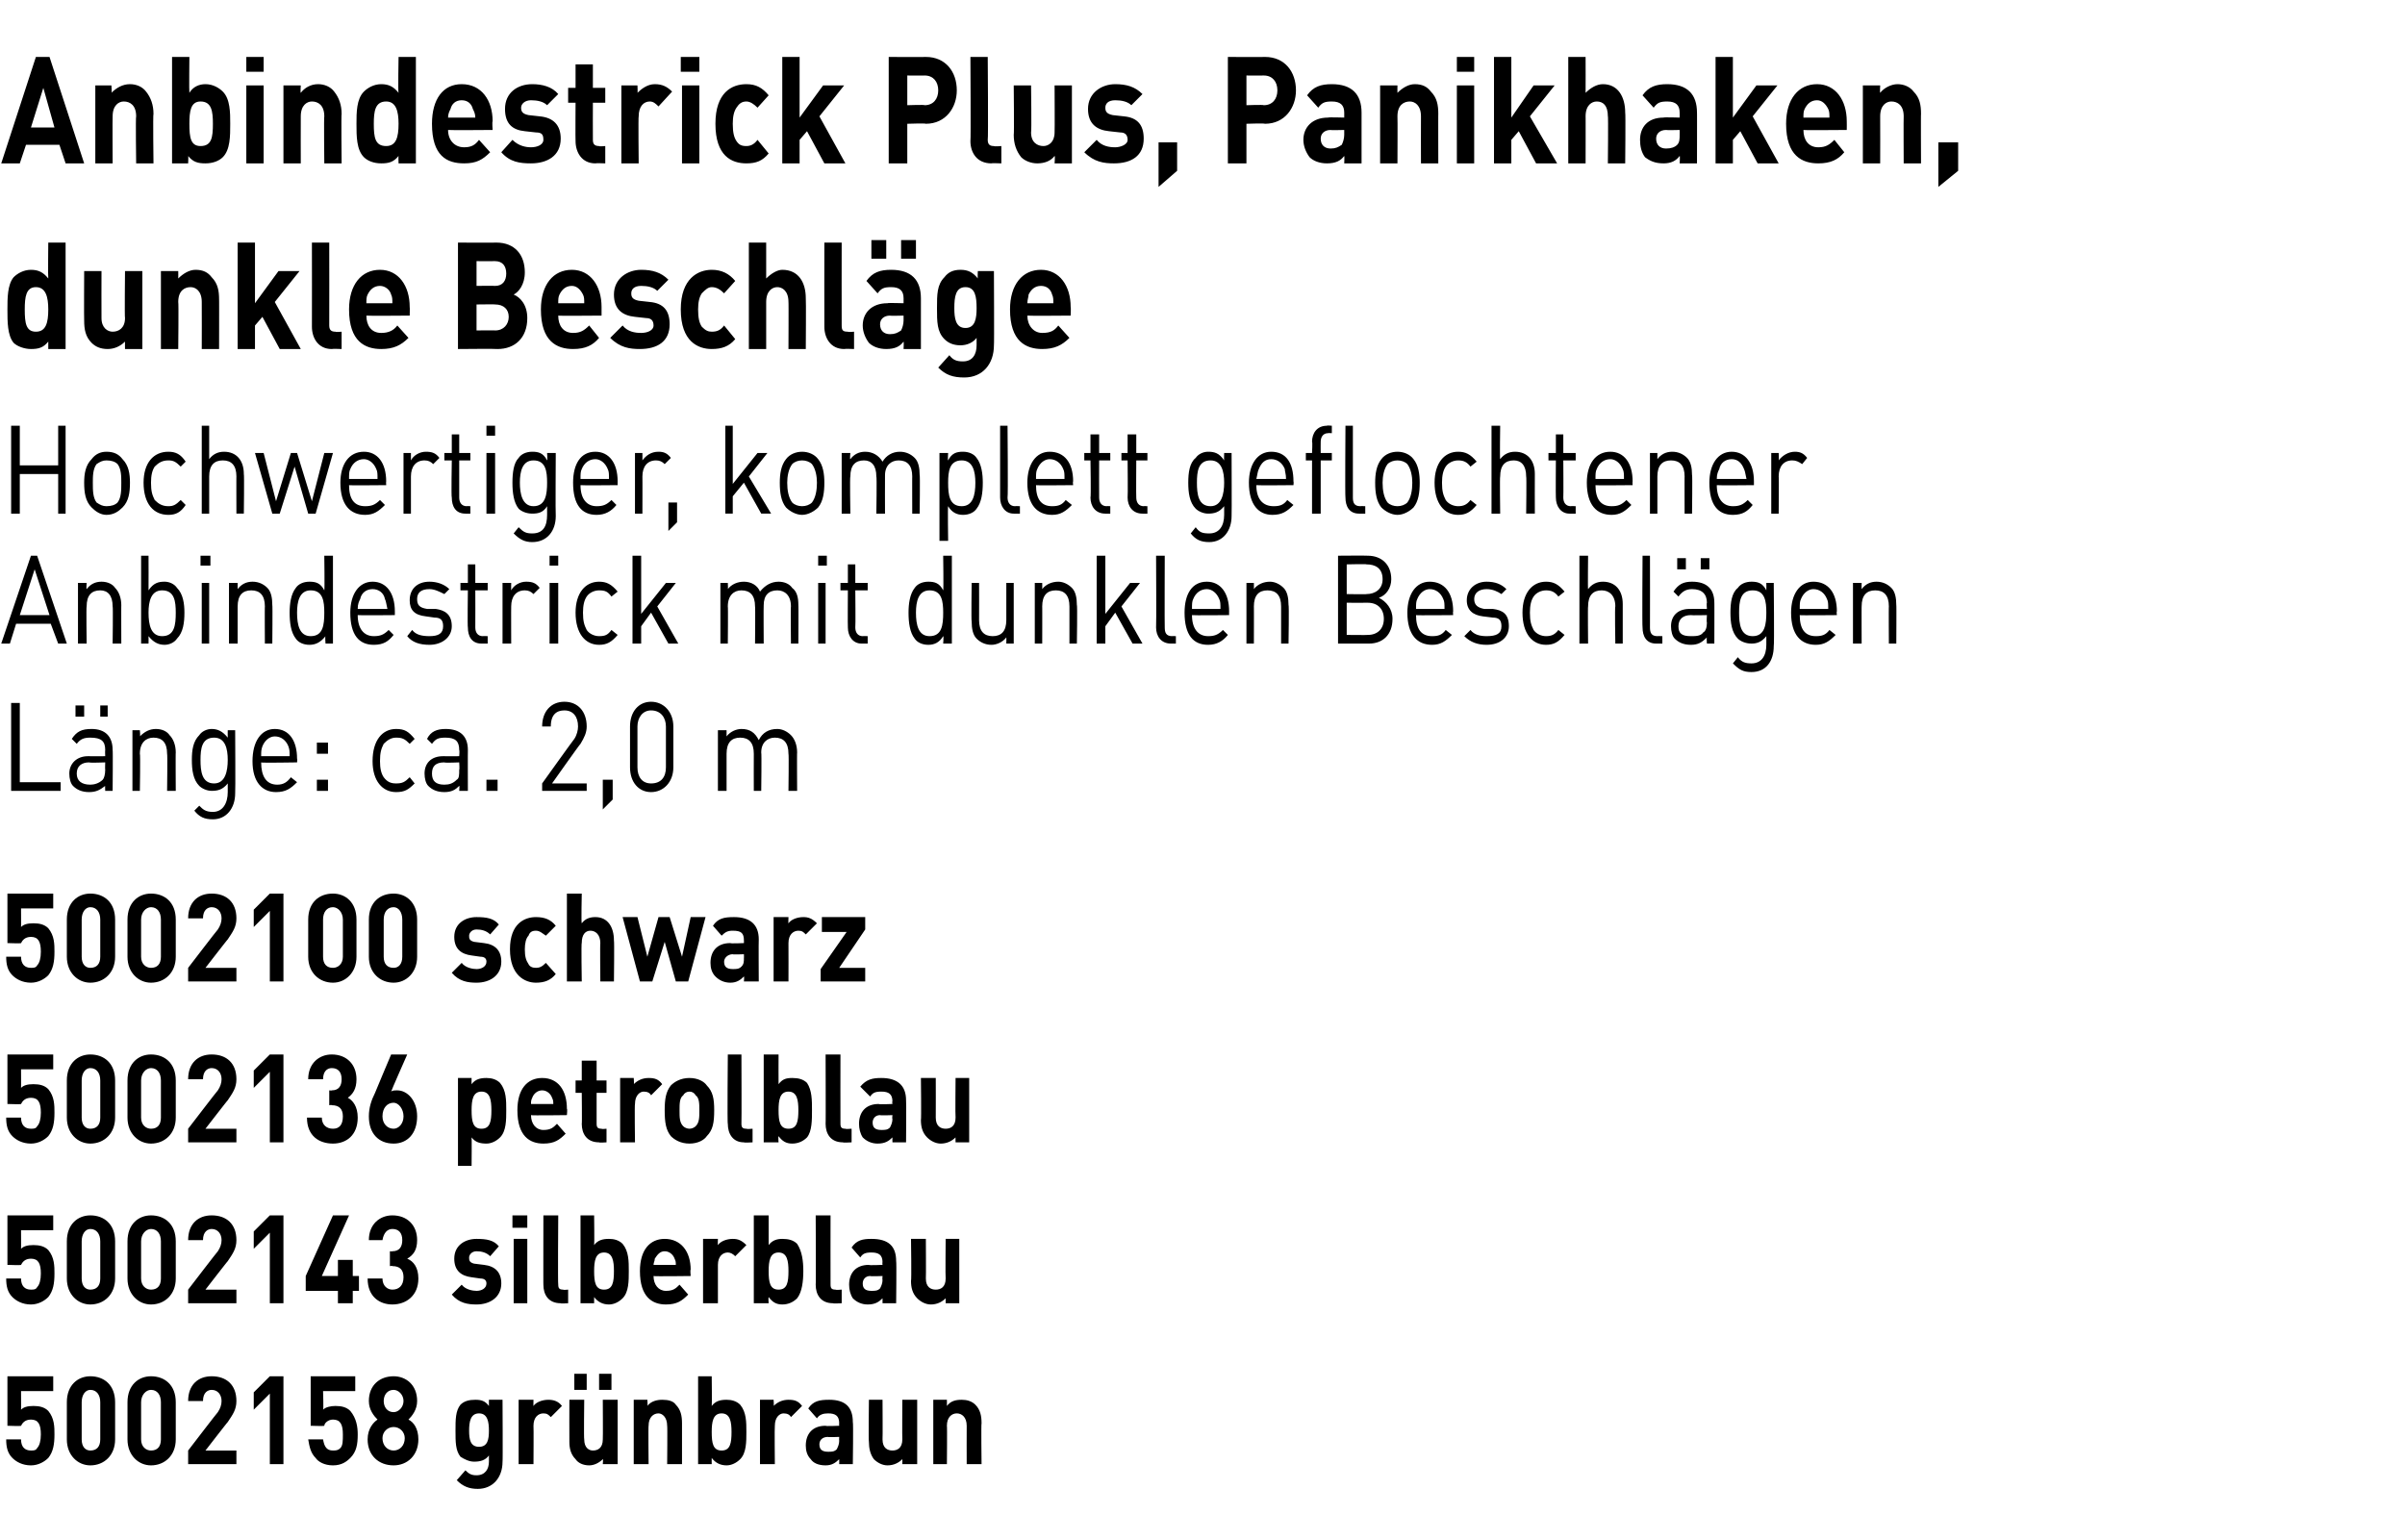 <?xml version="1.0" standalone="no"?><!DOCTYPE svg PUBLIC "-//W3C//DTD SVG 1.1//EN" "http://www.w3.org/Graphics/SVG/1.1/DTD/svg11.dtd"><svg xmlns="http://www.w3.org/2000/svg" version="1.1" width="194.3px" height="124.4px" viewBox="0 -4 194.3 124.4" style="top:-4px"><desc>﻿Anbindestrick Plus, Panikhaken, dunkle Beschl ge﻿ ﻿Hochwertiger, komplett geflochtener Anbindestrick mit dunklen Bes...</desc><defs/><g id="Polygon258180"><path d="m3.9 113.8c-.3.3-.8.6-1.4.6c-.7 0-1.2-.3-1.5-.6c-.4-.4-.5-.9-.5-1.5c0 0 1.2 0 1.2 0c0 .6.3.9.8.9c.2 0 .4 0 .5-.2c.2-.2.3-.6.3-1.1c0-.8-.2-1.2-.8-1.2c-.5 0-.7.3-.8.5c.02.04-1.1 0-1.1 0l0-4l3.7 0l0 1.2l-2.6 0c0 0 .01 1.52 0 1.5c.2-.2.5-.3 1-.3c.5 0 .9.1 1.2.4c.5.6.5 1.3.5 1.9c0 .8-.1 1.4-.5 1.9zm3.4.6c-1 0-1.9-.8-1.9-2.1c0 0 0-3 0-3c0-1.4.9-2.1 1.9-2.1c1.1 0 2 .7 2 2.1c0 0 0 3 0 3c0 1.3-.9 2.1-2 2.1zm.8-5.1c0-.6-.3-1-.8-1c-.4 0-.7.4-.7 1c0 0 0 3 0 3c0 .6.3.9.7.9c.5 0 .8-.3.8-.9c0 0 0-3 0-3zm4.1 5.1c-1 0-1.9-.8-1.9-2.1c0 0 0-3 0-3c0-1.4.9-2.1 1.9-2.1c1.1 0 2 .7 2 2.1c0 0 0 3 0 3c0 1.3-.9 2.1-2 2.1zm.8-5.1c0-.6-.3-1-.8-1c-.4 0-.8.4-.8 1c0 0 0 3 0 3c0 .6.4.9.8.9c.5 0 .8-.3.8-.9c0 0 0-3 0-3zm2.2 5l0-1.1c0 0 2.39-3.12 2.4-3.1c.2-.3.3-.6.3-.9c0-.5-.3-.9-.8-.9c-.3 0-.7.2-.7.9c0 0-1.2 0-1.2 0c0-1.3.8-2 1.9-2c1.2 0 2 .7 2 2c0 .7-.3 1.1-.7 1.7c.01-.04-1.8 2.3-1.8 2.3l2.5 0l0 1.1l-3.9 0zm6.6 0l0-5.7l-1.3 1.3l0-1.4l1.3-1.3l1.1 0l0 7.1l-1.1 0zm6.5-.5c-.3.3-.7.6-1.4.6c-.7 0-1.2-.3-1.4-.6c-.4-.4-.5-.9-.6-1.5c0 0 1.2 0 1.2 0c.1.6.3.9.8.9c.2 0 .4 0 .6-.2c.2-.2.2-.6.2-1.1c0-.8-.2-1.2-.8-1.2c-.4 0-.7.3-.7.5c-.05.04-1.1 0-1.1 0l0-4l3.6 0l0 1.2l-2.6 0c0 0 .05 1.52 0 1.5c.2-.2.6-.3 1-.3c.5 0 .9.1 1.2.4c.5.6.6 1.3.6 1.9c0 .8-.1 1.4-.6 1.9zm3.5.6c-1.2 0-2.1-.8-2.1-2.1c0-.9.5-1.4.8-1.6c-.3-.3-.7-.8-.7-1.5c0-1.3.9-2 2-2c1 0 1.9.7 1.9 2c0 .7-.4 1.2-.7 1.5c.4.2.8.7.8 1.6c0 1.3-.9 2.1-2 2.1zm0-3.1c-.5 0-.9.4-.9.9c0 .6.4 1 .9 1c.5 0 .9-.4.9-1c0-.5-.4-.9-.9-.9zm0-3c-.5 0-.8.4-.8.9c0 .5.3.9.8.9c.4 0 .8-.4.8-.9c0-.5-.4-.9-.8-.9zm6.8 8c-.7 0-1.2-.2-1.7-.7c0 0 .7-.8.7-.8c.3.3.5.4.9.4c.7 0 1-.5 1-1.1c0 0 0-.5 0-.5c-.3.4-.7.5-1.2.5c-.4 0-.8-.2-1.1-.4c-.4-.5-.4-1.2-.4-2.1c0-.9 0-1.6.4-2.1c.3-.3.7-.4 1.2-.4c.5 0 .8.1 1.1.5c0 .02 0-.5 0-.5l1.1 0c0 0 .03 5.05 0 5c0 1.3-.8 2.2-2 2.2zm.1-6.1c-.7 0-.8.7-.8 1.4c0 .7.1 1.3.8 1.3c.7 0 .8-.6.8-1.3c0-.7-.1-1.4-.8-1.4zm5.8.3c-.2-.2-.3-.3-.6-.3c-.4 0-.8.3-.8 1c.02 0 0 3.1 0 3.1l-1.2 0l0-5.2l1.2 0c0 0-.01.53 0 .5c.2-.3.7-.5 1.2-.5c.4 0 .8.1 1.1.5c0 0-.9.9-.9.9zm4.2 3.8c0 0 .04-.44 0-.4c-.3.3-.7.5-1.1.5c-.5 0-.9-.2-1.1-.5c-.4-.4-.5-.9-.5-1.4c-.01-.04 0-3.4 0-3.4l1.2 0c0 0-.04 3.18 0 3.2c0 .7.4.9.7.9c.4 0 .8-.2.8-.9c.02-.02 0-3.2 0-3.2l1.2 0l0 5.2l-1.2 0zm-.3-6l0-1.3l1 0l0 1.3l-1 0zm-2 0l0-1.3l1 0l0 1.3l-1 0zm7.5 6c0 0 .03-3.11 0-3.1c0-.7-.4-1-.7-1c-.4 0-.8.3-.8 1c-.03-.01 0 3.1 0 3.1l-1.2 0l0-5.2l1.1 0c0 0 .04.51 0 .5c.3-.4.8-.5 1.2-.5c.5 0 .9.1 1.1.4c.4.4.5.9.5 1.5c0 .01 0 3.3 0 3.3l-1.2 0zm5.9-.4c-.3.3-.7.5-1.1.5c-.5 0-.9-.2-1.2-.6c-.01.05 0 .5 0 .5l-1.1 0l0-7.1l1.1 0c0 0 .03 2.39 0 2.4c.3-.4.7-.5 1.2-.5c.4 0 .8.1 1.1.4c.5.6.5 1.4.5 2.2c0 .8 0 1.7-.5 2.2zm-1.5-3.7c-.7 0-.8.7-.8 1.5c0 .9.1 1.5.8 1.5c.7 0 .8-.6.8-1.5c0-.8-.1-1.5-.8-1.5zm5.6.3c-.1-.2-.3-.3-.6-.3c-.3 0-.7.3-.7 1c-.03 0 0 3.1 0 3.1l-1.2 0l0-5.2l1.1 0c0 0 .04.53 0 .5c.3-.3.7-.5 1.2-.5c.5 0 .8.1 1.1.5c0 0-.9.9-.9.9zm3.9 3.8c0 0 .01-.41 0-.4c-.3.3-.6.5-1.1.5c-.6 0-1-.2-1.2-.5c-.3-.3-.4-.7-.4-1.1c0-.9.5-1.6 1.6-1.6c-.03.05 1.1 0 1.1 0c0 0-.02-.21 0-.2c0-.6-.3-.8-.9-.8c-.4 0-.7.1-.9.4c0 0-.7-.8-.7-.8c.4-.6.9-.7 1.7-.7c1.3 0 1.9.6 1.9 1.8c.05.01 0 3.4 0 3.4l-1.1 0zm0-2.2c0 0-.95.04-.9 0c-.5 0-.7.3-.7.6c0 .4.2.6.7.6c.3 0 .5 0 .7-.2c.1-.2.2-.4.2-.7c-.02.02 0-.3 0-.3zm5.1 2.2c0 0 .01-.44 0-.4c-.3.3-.7.5-1.2.5c-.4 0-.8-.2-1.1-.5c-.3-.4-.4-.9-.4-1.4c-.04-.04 0-3.4 0-3.4l1.1 0c0 0 .02 3.18 0 3.2c0 .7.4.9.8.9c.4 0 .8-.2.8-.9c-.02-.02 0-3.2 0-3.2l1.2 0l0 5.2l-1.2 0zm5.2 0c0 0-.01-3.11 0-3.1c0-.7-.4-1-.8-1c-.4 0-.8.3-.8 1c.03-.01 0 3.1 0 3.1l-1.1 0l0-5.2l1.1 0c0 0 .01.51 0 .5c.3-.4.7-.5 1.2-.5c.4 0 .8.1 1.1.4c.4.4.5.9.5 1.5c-.04.01 0 3.3 0 3.3l-1.2 0z" stroke="none" fill="#000"/></g><g id="Polygon258179"><path d="m3.9 100.8c-.3.3-.8.6-1.4.6c-.7 0-1.2-.3-1.5-.6c-.4-.4-.5-.9-.5-1.5c0 0 1.2 0 1.2 0c0 .6.3.9.8.9c.2 0 .4 0 .5-.2c.2-.2.3-.6.3-1.1c0-.8-.2-1.2-.8-1.2c-.5 0-.7.3-.8.5c.02.04-1.1 0-1.1 0l0-4l3.7 0l0 1.2l-2.6 0c0 0 .01 1.52 0 1.5c.2-.2.5-.3 1-.3c.5 0 .9.1 1.2.4c.5.6.5 1.3.5 1.9c0 .8-.1 1.4-.5 1.9zm3.4.6c-1 0-1.9-.8-1.9-2.1c0 0 0-3 0-3c0-1.4.9-2.1 1.9-2.1c1.1 0 2 .7 2 2.1c0 0 0 3 0 3c0 1.3-.9 2.1-2 2.1zm.8-5.1c0-.6-.3-1-.8-1c-.4 0-.7.4-.7 1c0 0 0 3 0 3c0 .6.3.9.7.9c.5 0 .8-.3.8-.9c0 0 0-3 0-3zm4.1 5.1c-1 0-1.9-.8-1.9-2.1c0 0 0-3 0-3c0-1.4.9-2.1 1.9-2.1c1.1 0 2 .7 2 2.1c0 0 0 3 0 3c0 1.3-.9 2.1-2 2.1zm.8-5.1c0-.6-.3-1-.8-1c-.4 0-.8.4-.8 1c0 0 0 3 0 3c0 .6.4.9.8.9c.5 0 .8-.3.8-.9c0 0 0-3 0-3zm2.2 5l0-1.1c0 0 2.39-3.12 2.4-3.1c.2-.3.3-.6.3-.9c0-.5-.3-.9-.8-.9c-.3 0-.7.2-.7.9c0 0-1.2 0-1.2 0c0-1.3.8-2 1.9-2c1.2 0 2 .7 2 2c0 .7-.3 1.1-.7 1.7c.01-.04-1.8 2.3-1.8 2.3l2.5 0l0 1.1l-3.9 0zm6.6 0l0-5.7l-1.3 1.3l0-1.4l1.3-1.3l1.1 0l0 7.1l-1.1 0zm6.7-1l0 1l-1.2 0l0-1l-2.6 0l0-1.2l2.2-4.9l1.3 0l-2.2 4.9l1.3 0l0-1.3l1.2 0l0 1.3l.5 0l0 1.2l-.5 0zm3.2 1.1c-1 0-2-.6-2-2.1c0 0 1.2 0 1.2 0c0 .6.4.9.8.9c.5 0 .9-.3.9-1c0-.6-.3-.9-.9-.9c.01-.04-.2 0-.2 0l0-1.2c0 0 .21.03.2 0c.6 0 .8-.4.8-.9c0-.6-.3-.9-.8-.9c-.4 0-.7.3-.8.9c0 0-1.1 0-1.1 0c0-1.3.9-2 1.9-2c1.2 0 2 .8 2 2c0 .8-.3 1.2-.8 1.5c.5.2.9.7.9 1.6c0 1.4-1 2.1-2.1 2.1zm6.8 0c-.7 0-1.4-.1-2-.8c0 0 .8-.8.8-.8c.3.4.9.5 1.2.5c.4 0 .8-.2.8-.6c0-.2-.1-.4-.5-.4c0 0-.7-.1-.7-.1c-.8-.1-1.4-.5-1.4-1.5c0-1.1.9-1.6 1.8-1.6c.8 0 1.4.1 1.8.6c0 0-.7.8-.7.8c-.3-.3-.7-.4-1.1-.4c-.4 0-.6.3-.6.5c0 .2 0 .4.4.5c0 0 .8.1.8.1c.9.1 1.4.6 1.4 1.5c0 1.1-.9 1.7-2 1.7zm3-.1l0-5.2l1.1 0l0 5.2l-1.1 0zm-.1-6.1l0-1l1.2 0l0 1l-1.2 0zm3.9 6.1c-1 0-1.4-.7-1.4-1.5c-.01.05 0-5.6 0-5.6l1.2 0c0 0-.04 5.57 0 5.6c0 .3.1.4.4.4c-.02.04.4 0 .4 0l0 1.1c0 0-.64.04-.6 0zm5-.4c-.3.3-.7.5-1.1.5c-.5 0-.9-.2-1.2-.6c0 .05 0 .5 0 .5l-1.1 0l0-7.1l1.1 0c0 0 .03 2.39 0 2.4c.3-.4.7-.5 1.2-.5c.4 0 .8.1 1.1.4c.5.6.5 1.4.5 2.2c0 .8 0 1.7-.5 2.2zm-1.5-3.7c-.7 0-.8.7-.8 1.5c0 .9.1 1.5.8 1.5c.7 0 .8-.6.8-1.5c0-.8-.1-1.5-.8-1.5zm4 1.9c0 .7.4 1.2 1 1.2c.6 0 .8-.2 1.1-.5c0 0 .7.8.7.8c-.5.5-.9.8-1.8.8c-1.1 0-2.1-.6-2.1-2.7c0-1.7.8-2.6 2-2.6c1.3 0 2.1 1 2.1 2.5c-.05-.04 0 .5 0 .5c0 0-2.98.04-3 0zm1.7-1.4c-.1-.3-.4-.6-.8-.6c-.4 0-.6.3-.8.6c0 .2-.1.3-.1.5c0 0 1.8 0 1.8 0c0-.2 0-.3-.1-.5zm4.9-.2c-.2-.2-.4-.3-.6-.3c-.4 0-.8.3-.8 1c0 0 0 3.1 0 3.1l-1.2 0l0-5.2l1.2 0c0 0-.02.53 0 .5c.2-.3.7-.5 1.2-.5c.4 0 .7.1 1.1.5c0 0-.9.9-.9.9zm5 3.4c-.3.3-.7.5-1.2.5c-.5 0-.8-.2-1.1-.6c-.04.05 0 .5 0 .5l-1.2 0l0-7.1l1.2 0c0 0 0 2.39 0 2.4c.3-.4.7-.5 1.1-.5c.5 0 .9.1 1.2.4c.4.6.5 1.4.5 2.2c0 .8-.1 1.7-.5 2.2zm-1.5-3.7c-.7 0-.8.7-.8 1.5c0 .9.1 1.5.8 1.5c.7 0 .8-.6.8-1.5c0-.8-.1-1.5-.8-1.5zm4.4 4.1c-1 0-1.4-.7-1.4-1.5c.03.05 0-5.6 0-5.6l1.2 0c0 0-.01 5.57 0 5.6c0 .3.1.4.4.4c.01.04.5 0 .5 0l0 1.1c0 0-.71.04-.7 0zm4 0c0 0 0-.41 0-.4c-.3.3-.6.5-1.2.5c-.5 0-.9-.2-1.2-.5c-.2-.3-.3-.7-.3-1.1c0-.9.5-1.6 1.6-1.6c-.04.05 1.1 0 1.1 0c0 0-.03-.21 0-.2c0-.6-.3-.8-.9-.8c-.5 0-.7.1-.9.4c0 0-.7-.8-.7-.8c.4-.6.9-.7 1.6-.7c1.4 0 2 .6 2 1.8c.04.01 0 3.4 0 3.4l-1.1 0zm0-2.2c0 0-.96.04-1 0c-.4 0-.6.3-.6.6c0 .4.2.6.7.6c.3 0 .5 0 .7-.2c.1-.2.2-.4.2-.7c-.03.02 0-.3 0-.3zm5.1 2.2c0 0 0-.44 0-.4c-.3.3-.7.5-1.2.5c-.4 0-.8-.2-1.1-.5c-.4-.4-.5-.9-.5-1.4c.05-.04 0-3.4 0-3.4l1.2 0c0 0 .02 3.18 0 3.2c0 .7.4.9.8.9c.4 0 .8-.2.8-.9c-.03-.02 0-3.2 0-3.2l1.1 0l0 5.2l-1.1 0z" stroke="none" fill="#000"/></g><g id="Polygon258178"><path d="m3.9 87.8c-.3.3-.8.6-1.4.6c-.7 0-1.2-.3-1.5-.6c-.4-.4-.5-.9-.5-1.5c0 0 1.2 0 1.2 0c0 .6.3.9.8.9c.2 0 .4 0 .5-.2c.2-.2.3-.6.3-1.1c0-.8-.2-1.2-.8-1.2c-.5 0-.7.3-.8.5c.02.04-1.1 0-1.1 0l0-4l3.7 0l0 1.2l-2.6 0c0 0 .01 1.52 0 1.5c.2-.2.5-.3 1-.3c.5 0 .9.1 1.2.4c.5.6.5 1.3.5 1.9c0 .8-.1 1.4-.5 1.9zm3.4.6c-1 0-1.9-.8-1.9-2.1c0 0 0-3 0-3c0-1.4.9-2.1 1.9-2.1c1.1 0 2 .7 2 2.1c0 0 0 3 0 3c0 1.3-.9 2.1-2 2.1zm.8-5.1c0-.6-.3-1-.8-1c-.4 0-.7.4-.7 1c0 0 0 3 0 3c0 .6.3.9.7.9c.5 0 .8-.3.8-.9c0 0 0-3 0-3zm4.1 5.1c-1 0-1.9-.8-1.9-2.1c0 0 0-3 0-3c0-1.4.9-2.1 1.9-2.1c1.1 0 2 .7 2 2.1c0 0 0 3 0 3c0 1.3-.9 2.1-2 2.1zm.8-5.1c0-.6-.3-1-.8-1c-.4 0-.8.4-.8 1c0 0 0 3 0 3c0 .6.4.9.8.9c.5 0 .8-.3.8-.9c0 0 0-3 0-3zm2.2 5l0-1.1c0 0 2.39-3.12 2.4-3.1c.2-.3.3-.6.3-.9c0-.5-.3-.9-.8-.9c-.3 0-.7.2-.7.9c0 0-1.2 0-1.2 0c0-1.3.8-2 1.9-2c1.2 0 2 .7 2 2c0 .7-.3 1.1-.7 1.7c.01-.04-1.8 2.3-1.8 2.3l2.5 0l0 1.1l-3.9 0zm6.6 0l0-5.7l-1.3 1.3l0-1.4l1.3-1.3l1.1 0l0 7.1l-1.1 0zm5.1.1c-1.1 0-2.1-.6-2.1-2.1c0 0 1.2 0 1.2 0c0 .6.4.9.9.9c.5 0 .8-.3.8-1c0-.6-.3-.9-.9-.9c.02-.04-.2 0-.2 0l0-1.2c0 0 .22.03.2 0c.6 0 .8-.4.8-.9c0-.6-.3-.9-.8-.9c-.4 0-.7.3-.7.9c0 0-1.2 0-1.2 0c0-1.3.9-2 1.9-2c1.2 0 2 .8 2 2c0 .8-.3 1.2-.7 1.5c.4.2.8.7.8 1.6c0 1.4-.9 2.1-2 2.1zm4.9 0c-1.2 0-2-.8-2-2.2c0-.7.2-1.3.5-1.9c-.01 0 1.3-3.1 1.3-3.1l1.3 0c0 0-1.31 2.96-1.3 3c.1-.1.3-.1.5-.1c.8 0 1.6.8 1.6 2.1c0 1.4-.8 2.2-1.9 2.2zm0-3.3c-.5 0-.9.4-.9 1.1c0 .6.4 1 .9 1c.4 0 .8-.4.8-1c0-.6-.4-1.1-.8-1.1zm8.6 2.8c-.3.3-.7.5-1.1.5c-.5 0-.9-.1-1.2-.5c.02-.02 0 2.3 0 2.3l-1.1 0l0-7.1l1.1 0c0 0-.01.52 0 .5c.3-.4.7-.5 1.2-.5c.4 0 .8.1 1.1.4c.5.6.5 1.4.5 2.2c0 .8 0 1.7-.5 2.2zm-1.5-3.7c-.7 0-.8.7-.8 1.5c0 .9.1 1.5.8 1.5c.7 0 .8-.6.8-1.5c0-.8-.1-1.5-.8-1.5zm4 1.9c0 .7.4 1.2 1 1.2c.6 0 .8-.2 1.1-.5c0 0 .7.8.7.8c-.5.5-.9.8-1.8.8c-1.1 0-2.1-.6-2.1-2.7c0-1.7.8-2.6 2-2.6c1.3 0 2 1 2 2.5c.05-.04 0 .5 0 .5c0 0-2.89.04-2.9 0zm1.7-1.4c-.1-.3-.4-.6-.8-.6c-.4 0-.7.3-.8.6c-.1.2-.1.3-.1.5c0 0 1.8 0 1.8 0c0-.2 0-.3-.1-.5zm3.8 3.6c-1 0-1.4-.7-1.4-1.5c.03.05 0-2.5 0-2.5l-.5 0l0-1l.5 0l0-1.6l1.2 0l0 1.6l.8 0l0 1l-.8 0c0 0 0 2.47 0 2.5c0 .3.1.4.4.4c.01.04.4 0 .4 0l0 1.1c0 0-.61.04-.6 0zm4.2-3.8c-.1-.2-.3-.3-.6-.3c-.3 0-.7.3-.7 1c-.04 0 0 3.1 0 3.1l-1.2 0l0-5.2l1.1 0c0 0 .04.53 0 .5c.3-.3.7-.5 1.2-.5c.5 0 .8.1 1.1.5c0 0-.9.9-.9.9zm4.5 3.3c-.2.3-.7.6-1.4.6c-.7 0-1.2-.3-1.5-.6c-.4-.5-.5-1.1-.5-2.1c0-.9.1-1.5.5-2c.3-.3.8-.6 1.5-.6c.7 0 1.2.3 1.4.6c.5.5.6 1.1.6 2c0 1-.1 1.6-.6 2.1zm-.9-3.3c-.1-.2-.3-.3-.5-.3c-.2 0-.4.1-.5.3c-.3.2-.3.7-.3 1.2c0 .6 0 1 .3 1.3c.1.1.3.2.5.2c.2 0 .4-.1.5-.2c.3-.3.3-.7.3-1.3c0-.5 0-1-.3-1.2zm3.9 3.8c-.9 0-1.3-.7-1.3-1.5c-.05.05 0-5.6 0-5.6l1.1 0c0 0 .02 5.57 0 5.6c0 .3.1.4.4.4c.04.04.5 0 .5 0l0 1.1c0 0-.68.04-.7 0zm5.1-.4c-.3.3-.7.5-1.2.5c-.5 0-.8-.2-1.1-.6c-.04.05 0 .5 0 .5l-1.2 0l0-7.1l1.2 0c0 0-.01 2.39 0 2.4c.3-.4.6-.5 1.1-.5c.5 0 .9.1 1.2.4c.4.6.4 1.4.4 2.2c0 .8 0 1.7-.4 2.2zm-1.5-3.7c-.7 0-.8.7-.8 1.5c0 .9.1 1.5.8 1.5c.7 0 .8-.6.8-1.5c0-.8-.1-1.5-.8-1.5zm4.4 4.1c-1 0-1.4-.7-1.4-1.5c.02.05 0-5.6 0-5.6l1.2 0c0 0-.01 5.57 0 5.6c0 .3.1.4.4.4c0 .04.5 0 .5 0l0 1.1c0 0-.72.04-.7 0zm4 0c0 0-.01-.41 0-.4c-.3.3-.6.5-1.2.5c-.5 0-.9-.2-1.2-.5c-.2-.3-.3-.7-.3-1.1c0-.9.5-1.6 1.6-1.6c-.04.05 1.1 0 1.1 0c0 0-.04-.21 0-.2c0-.6-.3-.8-.9-.8c-.5 0-.7.1-.9.4c0 0-.8-.8-.8-.8c.5-.6 1-.7 1.7-.7c1.3 0 2 .6 2 1.8c.03.01 0 3.4 0 3.4l-1.1 0zm0-2.2c0 0-.96.04-1 0c-.4 0-.6.3-.6.6c0 .4.2.6.7.6c.3 0 .5 0 .7-.2c.1-.2.2-.4.2-.7c-.04.02 0-.3 0-.3zm5.1 2.2c0 0-.01-.44 0-.4c-.3.3-.7.5-1.2.5c-.4 0-.8-.2-1.1-.5c-.4-.4-.5-.9-.5-1.4c.04-.04 0-3.4 0-3.4l1.2 0c0 0 .01 3.18 0 3.2c0 .7.4.9.8.9c.4 0 .8-.2.8-.9c-.03-.02 0-3.2 0-3.2l1.1 0l0 5.2l-1.1 0z" stroke="none" fill="#000"/></g><g id="Polygon258177"><path d="m3.9 74.8c-.3.3-.8.6-1.4.6c-.7 0-1.2-.3-1.5-.6c-.4-.4-.5-.9-.5-1.5c0 0 1.2 0 1.2 0c0 .6.3.9.8.9c.2 0 .4 0 .5-.2c.2-.2.3-.6.3-1.1c0-.8-.2-1.2-.8-1.2c-.5 0-.7.3-.8.5c.02.04-1.1 0-1.1 0l0-4l3.7 0l0 1.2l-2.6 0c0 0 .01 1.52 0 1.5c.2-.2.5-.3 1-.3c.5 0 .9.1 1.2.4c.5.6.5 1.3.5 1.9c0 .8-.1 1.4-.5 1.9zm3.4.6c-1 0-1.9-.8-1.9-2.1c0 0 0-3 0-3c0-1.4.9-2.1 1.9-2.1c1.1 0 2 .7 2 2.1c0 0 0 3 0 3c0 1.3-.9 2.1-2 2.1zm.8-5.1c0-.6-.3-1-.8-1c-.4 0-.7.4-.7 1c0 0 0 3 0 3c0 .6.3.9.7.9c.5 0 .8-.3.8-.9c0 0 0-3 0-3zm4.1 5.1c-1 0-1.9-.8-1.9-2.1c0 0 0-3 0-3c0-1.4.9-2.1 1.9-2.1c1.1 0 2 .7 2 2.1c0 0 0 3 0 3c0 1.3-.9 2.1-2 2.1zm.8-5.1c0-.6-.3-1-.8-1c-.4 0-.8.4-.8 1c0 0 0 3 0 3c0 .6.4.9.8.9c.5 0 .8-.3.8-.9c0 0 0-3 0-3zm2.2 5l0-1.1c0 0 2.39-3.12 2.4-3.1c.2-.3.3-.6.3-.9c0-.5-.3-.9-.8-.9c-.3 0-.7.2-.7.9c0 0-1.2 0-1.2 0c0-1.3.8-2 1.9-2c1.2 0 2 .7 2 2c0 .7-.3 1.1-.7 1.7c.01-.04-1.8 2.3-1.8 2.3l2.5 0l0 1.1l-3.9 0zm6.6 0l0-5.7l-1.3 1.3l0-1.4l1.3-1.3l1.1 0l0 7.1l-1.1 0zm5.1.1c-1.1 0-2-.8-2-2.1c0 0 0-3 0-3c0-1.4.9-2.1 2-2.1c1 0 1.9.7 1.9 2.1c0 0 0 3 0 3c0 1.3-.9 2.1-1.9 2.1zm.8-5.1c0-.6-.4-1-.8-1c-.5 0-.8.4-.8 1c0 0 0 3 0 3c0 .6.3.9.8.9c.4 0 .8-.3.8-.9c0 0 0-3 0-3zm4.1 5.1c-1.1 0-2-.8-2-2.1c0 0 0-3 0-3c0-1.4.9-2.1 2-2.1c1 0 1.9.7 1.9 2.1c0 0 0 3 0 3c0 1.3-.9 2.1-1.9 2.1zm.7-5.1c0-.6-.3-1-.7-1c-.5 0-.8.4-.8 1c0 0 0 3 0 3c0 .6.3.9.8.9c.4 0 .7-.3.7-.9c0 0 0-3 0-3zm6 5.1c-.7 0-1.4-.1-2-.8c0 0 .8-.8.8-.8c.3.4.9.5 1.2.5c.4 0 .8-.2.8-.6c0-.2-.1-.4-.5-.4c0 0-.7-.1-.7-.1c-.8-.1-1.4-.5-1.4-1.5c0-1.1.9-1.6 1.8-1.6c.8 0 1.4.1 1.8.6c0 0-.7.8-.7.8c-.3-.3-.7-.4-1.1-.4c-.4 0-.6.3-.6.5c0 .2 0 .4.4.5c0 0 .8.1.8.1c.9.1 1.4.6 1.4 1.5c0 1.1-.9 1.7-2 1.7zm4.8 0c-.9 0-2.1-.6-2.1-2.7c0-2.1 1.2-2.6 2.1-2.6c.7 0 1.2.2 1.6.7c0 0-.8.8-.8.8c-.3-.2-.5-.4-.8-.4c-.3 0-.5.1-.6.4c-.2.2-.3.6-.3 1.1c0 .6.1.9.3 1.2c.1.2.3.3.6.3c.3 0 .5-.1.8-.4c0 0 .8.9.8.9c-.4.5-.9.7-1.6.7zm5.2-.1c0 0-.03-3.14 0-3.1c0-.7-.4-1-.8-1c-.4 0-.7.3-.7 1c-.05-.04 0 3.1 0 3.1l-1.2 0l0-7.1l1.2 0c0 0-.05 2.41 0 2.4c.3-.4.7-.5 1.1-.5c1 0 1.5.8 1.5 1.9c.04-.03 0 3.3 0 3.3l-1.1 0zm7.1 0l-1 0l-.9-3.2l-1 3.2l-1 0l-1.4-5.2l1.2 0l.8 3.2l.9-3.2l.9 0l1 3.2l.7-3.2l1.2 0l-1.4 5.2zm4.5 0c0 0 .04-.41 0-.4c-.3.3-.6.5-1.1.5c-.5 0-.9-.2-1.2-.5c-.3-.3-.4-.7-.4-1.1c0-.9.5-1.6 1.6-1.6c0 .05 1.1 0 1.1 0c0 0 .01-.21 0-.2c0-.6-.2-.8-.9-.8c-.4 0-.6.1-.9.4c0 0-.7-.8-.7-.8c.4-.6.9-.7 1.7-.7c1.3 0 2 .6 2 1.8c-.02.01 0 3.4 0 3.4l-1.2 0zm0-2.2c0 0-.92.04-.9 0c-.4 0-.7.3-.7.6c0 .4.2.6.7.6c.3 0 .5 0 .7-.2c.2-.2.2-.4.2-.7c.01.02 0-.3 0-.3zm5-1.6c-.2-.2-.3-.3-.6-.3c-.4 0-.8.3-.8 1c.01 0 0 3.1 0 3.1l-1.2 0l0-5.2l1.2 0c0 0-.02.53 0 .5c.2-.3.7-.5 1.2-.5c.4 0 .7.1 1.1.5c0 0-.9.9-.9.9zm1.2 3.8l0-1l2.1-3l-2 0l0-1.2l3.5 0l0 1l-2.1 3.1l2.1 0l0 1.1l-3.6 0z" stroke="none" fill="#000"/></g><g id="Polygon258176"><path d="m.9 59.9l0-7.1l.7 0l0 6.4l3.3 0l0 .7l-4 0zm7.6 0c0 0-.02-.45 0-.4c-.4.3-.7.5-1.3.5c-.6 0-1-.2-1.3-.5c-.2-.2-.3-.6-.3-1c0-.8.6-1.4 1.5-1.4c.05.01 1.4 0 1.4 0c0 0-.02-.46 0-.5c0-.7-.3-1-1.2-1c-.5 0-.8.1-1.1.5c0 0-.4-.4-.4-.4c.4-.6.8-.8 1.6-.8c1.1 0 1.7.6 1.7 1.7c.03-.02 0 3.3 0 3.3l-.6 0zm0-2.3c0 0-1.26.05-1.3 0c-.6 0-1 .3-1 .9c0 .6.4.9 1.1.9c.3 0 .7-.1 1-.4c.1-.1.2-.4.2-.8c-.02-.02 0-.6 0-.6zm-.4-3.7l0-.9l.6 0l0 .9l-.6 0zm-2 0l0-.9l.7 0l0 .9l-.7 0zm7.4 6c0 0 .04-3.01 0-3c0-.9-.4-1.3-1.1-1.3c-.6 0-1.1.4-1.1 1.3c.05-.01 0 3 0 3l-.6 0l0-4.9l.6 0c0 0 .05.54 0 .5c.4-.4.8-.6 1.3-.6c.5 0 .9.2 1.1.5c.3.3.5.8.5 1.4c-.02-.03 0 3.1 0 3.1l-.7 0zm3.7 2.3c-.7 0-1.1-.2-1.5-.7c0 0 .4-.4.4-.4c.3.3.5.5 1.1.5c.8 0 1.2-.7 1.2-1.6c0 0 0-.7 0-.7c-.4.5-.8.6-1.3.6c-.4 0-.8-.2-1-.4c-.5-.5-.6-1.3-.6-2.1c0-.8.1-1.5.6-2c.2-.3.6-.5 1-.5c.5 0 .9.2 1.3.7c-.01-.02 0-.6 0-.6l.6 0c0 0 .03 5.08 0 5.1c0 1.2-.7 2.1-1.8 2.1zm.1-6.6c-1 0-1.1.9-1.1 1.8c0 .9.1 1.9 1.1 1.9c.9 0 1.1-1 1.1-1.9c0-.9-.2-1.8-1.1-1.8zm3.8 2c0 1.1.4 1.8 1.3 1.8c.5 0 .8-.2 1.1-.6c0 0 .5.4.5.4c-.5.5-.9.8-1.7.8c-1.1 0-1.9-.8-1.9-2.5c0-1.6.7-2.6 1.8-2.6c1.2 0 1.8 1 1.8 2.4c.04.02 0 .3 0 .3c0 0-2.95.05-2.9 0zm2.2-1.3c-.2-.5-.6-.8-1.1-.8c-.4 0-.8.3-1 .8c-.1.3-.1.4-.1.8c0 0 2.3 0 2.3 0c0-.4 0-.5-.1-.8zm2.3.6l0-.9l.9 0l0 .9l-.9 0zm0 3l0-.9l.9 0l0 .9l-.9 0zm6.4.1c-1.1 0-1.9-.9-1.9-2.5c0-1.7.8-2.6 1.9-2.6c.7 0 1 .2 1.5.8c0 0-.4.4-.4.4c-.4-.4-.6-.5-1.1-.5c-.4 0-.7.2-1 .5c-.2.4-.3.7-.3 1.4c0 .6.1 1 .3 1.3c.3.4.6.5 1 .5c.5 0 .7-.1 1.1-.5c0 0 .4.5.4.5c-.5.5-.8.7-1.5.7zm5.1-.1c0 0 .04-.45 0-.4c-.3.3-.6.5-1.2.5c-.6 0-1-.2-1.3-.5c-.2-.2-.3-.6-.3-1c0-.8.5-1.4 1.5-1.4c.01.01 1.3 0 1.3 0c0 0 .04-.46 0-.5c0-.7-.3-1-1.1-1c-.6 0-.8.1-1.1.5c0 0-.4-.4-.4-.4c.3-.6.8-.8 1.5-.8c1.2 0 1.8.6 1.8 1.7c-.01-.02 0 3.3 0 3.3l-.7 0zm0-2.3c0 0-1.2.05-1.2 0c-.7 0-1 .3-1 .9c0 .6.3.9 1 .9c.4 0 .7-.1 1-.4c.2-.1.2-.4.2-.8c.04-.02 0-.6 0-.6zm2.2 2.3l0-.9l.9 0l0 .9l-.9 0zm4.5 0l0-.6c0 0 2.57-3.59 2.6-3.6c.2-.3.3-.7.3-1c0-.8-.4-1.3-1.1-1.3c-.6 0-1.1.3-1.1 1.3c0 0-.7 0-.7 0c0-1.2.7-2 1.8-2c1.1 0 1.8.8 1.8 2c0 .5-.2.9-.5 1.4c-.04 0-2.3 3.2-2.3 3.2l2.8 0l0 .6l-3.6 0zm4.9 1.5l0-2.4l.8 0l0 1.6l-.8.8zm3.9-1.4c-1 0-1.7-.8-1.7-2c0 0 0-3.3 0-3.3c0-1.2.7-2 1.7-2c1 0 1.8.8 1.8 2c0 0 0 3.3 0 3.3c0 1.2-.8 2-1.8 2zm1.2-5.3c0-.7-.4-1.3-1.2-1.3c-.7 0-1.1.6-1.1 1.3c0 0 0 3.3 0 3.3c0 .8.4 1.3 1.1 1.3c.8 0 1.2-.5 1.2-1.3c0 0 0-3.3 0-3.3zm9.9 5.2c0 0 .04-3.01 0-3c0-.9-.4-1.3-1.1-1.3c-.6 0-1.1.4-1.1 1.2c.04.01 0 3.1 0 3.1l-.6 0c0 0-.01-3.01 0-3c0-.9-.4-1.3-1.1-1.3c-.7 0-1.1.4-1.1 1.3c0-.01 0 3 0 3l-.7 0l0-4.9l.7 0c0 0 0 .54 0 .5c.3-.4.8-.6 1.2-.6c.7 0 1.1.3 1.4.9c.3-.6.8-.9 1.5-.9c.4 0 .8.2 1.1.5c.3.3.5.8.5 1.4c-.02-.03 0 3.1 0 3.1l-.7 0z" stroke="none" fill="#000"/></g><g id="Polygon258175"><path d="m4.7 48l-.6-1.6l-2.8 0l-.5 1.6l-.7 0l2.4-7.1l.5 0l2.4 7.1l-.7 0zm-1.9-6l-1.2 3.7l2.4 0l-1.2-3.7zm6.3 6c0 0 .04-3.03 0-3c0-.9-.4-1.3-1-1.3c-.7 0-1.1.4-1.1 1.3c-.04-.03 0 3 0 3l-.7 0l0-4.9l.7 0c0 0-.04.52 0 .5c.3-.4.7-.6 1.2-.6c.5 0 .9.2 1.1.5c.3.3.5.8.5 1.4c-.01-.05 0 3.1 0 3.1l-.7 0zm5.2-.4c-.2.3-.6.5-1 .5c-.5 0-.9-.2-1.3-.7c.01.01 0 .6 0 .6l-.6 0l0-7.1l.6 0c0 0 .01 2.75 0 2.8c.4-.6.8-.7 1.3-.7c.4 0 .8.2 1 .5c.5.5.6 1.3.6 2c0 .8-.1 1.6-.6 2.1zm-1.2-3.9c-.9 0-1.1.9-1.1 1.8c0 1 .2 1.9 1.1 1.9c1 0 1.1-.9 1.1-1.9c0-.9-.1-1.8-1.1-1.8zm3.2 4.3l0-4.9l.6 0l0 4.9l-.6 0zm-.1-6.3l0-.8l.8 0l0 .8l-.8 0zm5.2 6.3c0 0-.02-3.03 0-3c0-.9-.4-1.3-1.1-1.3c-.7 0-1.1.4-1.1 1.3c0-.03 0 3 0 3l-.7 0l0-4.9l.7 0c0 0 0 .52 0 .5c.3-.4.7-.6 1.2-.6c.5 0 .9.2 1.2.5c.3.3.4.8.4 1.4c.03-.05 0 3.1 0 3.1l-.6 0zm4.9 0c0 0-.05-.59 0-.6c-.4.5-.8.7-1.3.7c-.5 0-.9-.2-1.1-.5c-.4-.5-.5-1.3-.5-2.1c0-.7.1-1.5.5-2c.2-.3.6-.5 1.1-.5c.5 0 .9.1 1.2.7c.04-.05 0-2.8 0-2.8l.7 0l0 7.1l-.6 0zm-1.2-4.3c-.9 0-1.1.9-1.1 1.8c0 1 .2 1.9 1.1 1.9c1 0 1.1-.9 1.1-1.9c0-.9-.1-1.8-1.1-1.8zm3.8 2c0 1.1.5 1.7 1.3 1.7c.5 0 .8-.1 1.2-.5c0 0 .4.4.4.4c-.4.5-.8.8-1.6.8c-1.2 0-1.9-.8-1.9-2.6c0-1.5.7-2.5 1.8-2.5c1.1 0 1.8.9 1.8 2.4c0 0 0 .3 0 .3c0 0-2.98.03-3 0zm2.2-1.3c-.1-.5-.5-.8-1-.8c-.5 0-.9.3-1 .8c-.1.2-.2.4-.2.8c0 0 2.4 0 2.4 0c-.1-.4-.1-.6-.2-.8zm3.6 3.7c-.8 0-1.4-.2-1.8-.7c0 0 .4-.5.4-.5c.3.4.8.5 1.4.5c.7 0 1.1-.2 1.1-.8c0-.5-.2-.7-.7-.7c0 0-.7-.1-.7-.1c-.9-.1-1.3-.5-1.3-1.3c0-.9.6-1.5 1.6-1.5c.6 0 1.2.2 1.6.6c0 0-.4.4-.4.4c-.4-.2-.8-.4-1.2-.4c-.7 0-1 .3-1 .8c0 .5.2.7.8.8c0 0 .7 0 .7 0c.7.1 1.3.4 1.3 1.4c0 .9-.8 1.5-1.8 1.5zm4.2-.1c-.8 0-1.1-.6-1.1-1.3c-.04-.02 0-3 0-3l-.6 0l0-.6l.6 0l0-1.5l.6 0l0 1.5l1 0l0 .6l-1 0c0 0 .01 2.96 0 3c0 .4.2.7.6.7c.01-.02.4 0 .4 0l0 .6c0 0-.5 0-.5 0zm4.2-4c-.2-.2-.4-.3-.7-.3c-.7 0-1.1.5-1.1 1.3c-.01-.02 0 3 0 3l-.7 0l0-4.9l.7 0c0 0-.01.58 0 .6c.2-.4.7-.7 1.2-.7c.5 0 .8.1 1.1.5c0 0-.5.5-.5.5zm1.3 4l0-4.9l.7 0l0 4.9l-.7 0zm0-6.3l0-.8l.7 0l0 .8l-.7 0zm4 6.4c-1.1 0-1.9-.9-1.9-2.6c0-1.6.8-2.5 1.9-2.5c.6 0 1 .2 1.5.8c0 0-.5.4-.5.4c-.3-.4-.5-.5-1-.5c-.4 0-.8.2-1 .5c-.2.3-.3.7-.3 1.3c0 .7.1 1 .3 1.4c.2.3.6.5 1 .5c.5 0 .7-.1 1-.5c0 0 .5.4.5.4c-.5.6-.9.8-1.5.8zm5.6-.1l-1.4-2.5l-.8 1.1l0 1.4l-.7 0l0-7.1l.7 0l0 4.7l2-2.5l.8 0l-1.5 1.9l1.7 3l-.8 0zm9.9 0c0 0-.03-3.03 0-3c0-.9-.5-1.3-1.1-1.3c-.7 0-1.1.4-1.1 1.2c-.02-.01 0 3.1 0 3.1l-.7 0c0 0 .03-3.03 0-3c0-.9-.4-1.3-1.1-1.3c-.6 0-1.1.4-1.1 1.3c.03-.03 0 3 0 3l-.6 0l0-4.9l.6 0c0 0 .03.52 0 .5c.3-.4.8-.6 1.3-.6c.6 0 1.1.3 1.3.8c.4-.5.9-.8 1.5-.8c.5 0 .9.2 1.1.5c.4.3.5.8.5 1.4c.02-.05 0 3.1 0 3.1l-.6 0zm2.2 0l0-4.9l.6 0l0 4.9l-.6 0zm0-6.3l0-.8l.7 0l0 .8l-.7 0zm3.5 6.3c-.7 0-1.1-.6-1.1-1.3c-.02-.02 0-3 0-3l-.6 0l0-.6l.6 0l0-1.5l.6 0l0 1.5l1 0l0 .6l-1 0c0 0 .03 2.96 0 3c0 .4.2.7.6.7c.03-.02.4 0 .4 0l0 .6c0 0-.49 0-.5 0zm6.6 0c0 0 .05-.59 0-.6c-.3.5-.7.7-1.2.7c-.5 0-.9-.2-1.1-.5c-.4-.5-.5-1.3-.5-2.1c0-.7.1-1.5.5-2c.2-.3.6-.5 1.1-.5c.5 0 .9.1 1.2.7c.04-.05 0-2.8 0-2.8l.7 0l0 7.1l-.7 0zm-1.1-4.3c-.9 0-1.1.9-1.1 1.8c0 1 .2 1.9 1.1 1.9c1 0 1.1-.9 1.1-1.9c0-.9-.1-1.8-1.1-1.8zm6.2 4.3c0 0 .01-.55 0-.5c-.3.4-.8.6-1.2.6c-.5 0-.9-.2-1.2-.5c-.3-.3-.4-.8-.4-1.4c-.04.02 0-3.1 0-3.1l.6 0c0 0 .01 3.01 0 3c0 .9.4 1.3 1.1 1.3c.7 0 1.1-.4 1.1-1.3c0 .01 0-3 0-3l.6 0l0 4.9l-.6 0zm5.1 0c0 0 0-3.03 0-3c0-.9-.4-1.3-1.1-1.3c-.7 0-1.1.4-1.1 1.3c.01-.03 0 3 0 3l-.6 0l0-4.9l.6 0c0 0 .01.52 0 .5c.3-.4.8-.6 1.3-.6c.4 0 .8.2 1.1.5c.3.3.4.8.4 1.4c.05-.05 0 3.1 0 3.1l-.6 0zm5.1 0l-1.4-2.5l-.8 1.1l0 1.4l-.7 0l0-7.1l.7 0l0 4.7l2-2.5l.8 0l-1.5 1.9l1.7 3l-.8 0zm3.1 0c-.8 0-1.2-.6-1.2-1.3c.03-.01 0-5.8 0-5.8l.7 0c0 0-.02 5.76 0 5.8c0 .4.1.7.6.7c-.03-.02.3 0 .3 0l0 .6c0 0-.45 0-.4 0zm1.7-2.3c0 1.1.5 1.7 1.3 1.7c.5 0 .8-.1 1.2-.5c0 0 .4.4.4.4c-.4.5-.9.8-1.6.8c-1.2 0-1.9-.8-1.9-2.6c0-1.5.6-2.5 1.8-2.5c1.1 0 1.8.9 1.8 2.4c-.01 0 0 .3 0 .3c0 0-3 .03-3 0zm2.2-1.3c-.2-.5-.6-.8-1-.8c-.5 0-.9.3-1.1.8c-.1.2-.1.4-.1.8c0 0 2.3 0 2.3 0c0-.4 0-.6-.1-.8zm5 3.6c0 0 0-3.03 0-3c0-.9-.4-1.3-1.1-1.3c-.7 0-1.1.4-1.1 1.3c.01-.03 0 3 0 3l-.6 0l0-4.9l.6 0c0 0 .01.52 0 .5c.3-.4.8-.6 1.3-.6c.4 0 .8.2 1.1.5c.3.3.4.8.4 1.4c.05-.05 0 3.1 0 3.1l-.6 0zm7.1 0c-.03 0-2.5 0-2.5 0l0-7.1c0 0 2.39-.02 2.4 0c1.1 0 1.9.7 1.9 1.9c0 .7-.4 1.3-1 1.5c.6.3 1.1.9 1.1 1.7c0 1.3-.8 2-1.9 2zm-.1-3.3c.01.01-1.7 0-1.7 0l0 2.6c0 0 1.71.02 1.7 0c.8 0 1.3-.5 1.3-1.3c0-.8-.5-1.3-1.3-1.3zm-.1-3.1c.04-.04-1.6 0-1.6 0l0 2.4c0 0 1.64.03 1.6 0c.7 0 1.3-.4 1.3-1.2c0-.9-.6-1.2-1.3-1.2zm4 4.1c0 1.1.4 1.7 1.3 1.7c.5 0 .8-.1 1.1-.5c0 0 .5.4.5.4c-.5.5-.9.8-1.6.8c-1.2 0-2-.8-2-2.6c0-1.5.7-2.5 1.8-2.5c1.2 0 1.9.9 1.9 2.4c-.03 0 0 .3 0 .3c0 0-3.02.03-3 0zm2.2-1.3c-.2-.5-.6-.8-1.1-.8c-.4 0-.8.3-1 .8c-.1.2-.1.4-.1.8c0 0 2.3 0 2.3 0c0-.4 0-.6-.1-.8zm3.5 3.7c-.7 0-1.3-.2-1.8-.7c0 0 .5-.5.5-.5c.3.4.8.5 1.3.5c.8 0 1.2-.2 1.2-.8c0-.5-.2-.7-.7-.7c0 0-.8-.1-.8-.1c-.8-.1-1.3-.5-1.3-1.3c0-.9.7-1.5 1.6-1.5c.7 0 1.2.2 1.6.6c0 0-.4.4-.4.4c-.3-.2-.7-.4-1.2-.4c-.6 0-1 .3-1 .8c0 .5.3.7.8.8c0 0 .7 0 .7 0c.8.1 1.3.4 1.3 1.4c0 .9-.7 1.5-1.8 1.5zm4.8 0c-1.1 0-1.9-.9-1.9-2.6c0-1.6.8-2.5 1.9-2.5c.6 0 1 .2 1.5.8c0 0-.5.4-.5.4c-.3-.4-.6-.5-1-.5c-.4 0-.8.2-1 .5c-.2.3-.3.7-.3 1.3c0 .7.1 1 .3 1.4c.2.3.6.5 1 .5c.4 0 .7-.1 1-.5c0 0 .5.4.5.4c-.5.6-.9.8-1.5.8zm5.6-.1c0 0-.05-3.04 0-3c0-.9-.5-1.3-1.1-1.3c-.7 0-1.1.4-1.1 1.3c-.03-.04 0 3 0 3l-.7 0l0-7.1l.7 0c0 0-.03 2.72 0 2.7c.3-.4.7-.6 1.2-.6c1 0 1.6.7 1.6 1.8c0 .04 0 3.2 0 3.2l-.6 0zm3.3 0c-.8 0-1.1-.6-1.1-1.3c-.04-.01 0-5.8 0-5.8l.6 0c0 0 .01 5.76 0 5.8c0 .4.1.7.6.7c0-.02.4 0 .4 0l0 .6c0 0-.52 0-.5 0zm4.1 0c0 0-.04-.47 0-.5c-.4.4-.7.6-1.3.6c-.6 0-1-.2-1.3-.5c-.2-.2-.3-.6-.3-1c0-.8.5-1.4 1.5-1.4c.03-.01 1.4 0 1.4 0c0 0-.04-.48 0-.5c0-.7-.4-1.1-1.2-1.1c-.5 0-.8.2-1.1.6c0 0-.4-.4-.4-.4c.4-.6.8-.8 1.5-.8c1.2 0 1.8.6 1.8 1.7c.01-.04 0 3.3 0 3.3l-.6 0zm0-2.3c0 0-1.28.03-1.3 0c-.6 0-1 .3-1 .9c0 .6.3.8 1 .8c.4 0 .8 0 1-.3c.2-.1.3-.4.3-.8c-.04-.04 0-.6 0-.6zm-.5-3.7l0-.9l.7 0l0 .9l-.7 0zm-1.9 0l0-.9l.7 0l0 .9l-.7 0zm6 8.3c-.7 0-1-.2-1.5-.7c0 0 .4-.5.4-.5c.3.4.6.5 1.1.5c.8 0 1.2-.6 1.2-1.5c0 0 0-.7 0-.7c-.4.5-.8.6-1.2.6c-.5 0-.9-.2-1.1-.4c-.5-.5-.6-1.3-.6-2.1c0-.8.1-1.6.6-2c.2-.3.6-.5 1.1-.5c.5 0 .9.1 1.2.7c.01-.04 0-.6 0-.6l.6 0c0 0 .05 5.06 0 5.1c0 1.2-.6 2.1-1.8 2.1zm.1-6.6c-1 0-1.1.9-1.1 1.8c0 .9.1 1.9 1.1 1.9c1 0 1.1-1 1.1-1.9c0-.9-.1-1.8-1.1-1.8zm3.8 2c0 1.1.4 1.7 1.3 1.7c.5 0 .8-.1 1.1-.5c0 0 .5.4.5.4c-.5.5-.9.8-1.6.8c-1.2 0-2-.8-2-2.6c0-1.5.7-2.5 1.8-2.5c1.2 0 1.9.9 1.9 2.4c-.04 0 0 .3 0 .3c0 0-3.03.03-3 0zm2.2-1.3c-.2-.5-.6-.8-1.1-.8c-.4 0-.8.3-1 .8c-.1.2-.1.4-.1.8c0 0 2.3 0 2.3 0c0-.4 0-.6-.1-.8zm5 3.6c0 0-.02-3.03 0-3c0-.9-.4-1.3-1.1-1.3c-.7 0-1.1.4-1.1 1.3c-.01-.03 0 3 0 3l-.7 0l0-4.9l.7 0c0 0-.01.52 0 .5c.3-.4.7-.6 1.2-.6c.5 0 .9.2 1.2.5c.3.3.4.8.4 1.4c.02-.05 0 3.1 0 3.1l-.6 0z" stroke="none" fill="#000"/></g><g id="Polygon258174"><path d="m4.7 37.5l0-3.2l-3.1 0l0 3.2l-.7 0l0-7.1l.7 0l0 3.2l3.1 0l0-3.2l.6 0l0 7.1l-.6 0zm5.2-.5c-.3.3-.7.6-1.3.6c-.5 0-.9-.3-1.2-.6c-.5-.5-.6-1.2-.6-2c0-.7.1-1.4.6-1.9c.3-.4.7-.6 1.2-.6c.6 0 1 .2 1.3.6c.5.5.6 1.2.6 1.9c0 .8-.1 1.5-.6 2zm-.4-3.5c-.2-.2-.5-.3-.9-.3c-.3 0-.5.1-.8.3c-.3.4-.3 1-.3 1.5c0 .6 0 1.2.3 1.6c.3.2.5.3.8.3c.4 0 .7-.1.9-.3c.3-.4.3-1 .3-1.6c0-.5 0-1.1-.3-1.5zm4.1 4.1c-1.2 0-2-.9-2-2.6c0-1.6.8-2.5 2-2.5c.6 0 1 .2 1.4.8c0 0-.4.4-.4.4c-.4-.4-.6-.5-1-.5c-.5 0-.8.2-1.1.5c-.2.3-.3.7-.3 1.3c0 .7.1 1 .3 1.4c.3.3.6.5 1.1.5c.4 0 .6-.1 1-.5c0 0 .4.4.4.4c-.4.6-.8.8-1.4.8zm5.5-.1c0 0-.01-3.04 0-3c0-.9-.4-1.3-1.1-1.3c-.7 0-1.1.4-1.1 1.3c0-.04 0 3 0 3l-.6 0l0-7.1l.6 0c0 0 0 2.72 0 2.7c.3-.4.7-.6 1.2-.6c1 0 1.6.7 1.6 1.8c.04.04 0 3.2 0 3.2l-.6 0zm6.4 0l-.6 0l-1.1-3.8l-1.2 3.8l-.6 0l-1.4-4.9l.7 0l1 3.9l1.2-3.9l.5 0l1.2 3.9l1-3.9l.7 0l-1.4 4.9zm2.7-2.3c0 1.1.4 1.7 1.3 1.7c.5 0 .8-.1 1.2-.5c0 0 .4.4.4.4c-.5.5-.9.8-1.6.8c-1.2 0-2-.8-2-2.6c0-1.5.7-2.5 1.9-2.5c1.1 0 1.8.9 1.8 2.4c-.02 0 0 .3 0 .3c0 0-3.01.03-3 0zm2.2-1.3c-.2-.5-.6-.8-1-.8c-.5 0-.9.3-1.1.8c-.1.2-.1.4-.1.8c0 0 2.3 0 2.3 0c0-.4 0-.6-.1-.8zm4.6-.4c-.2-.2-.4-.3-.7-.3c-.7 0-1.1.5-1.1 1.3c0-.02 0 3 0 3l-.6 0l0-4.9l.6 0c0 0 0 .58 0 .6c.2-.4.7-.7 1.2-.7c.5 0 .8.1 1.1.5c0 0-.5.5-.5.5zm2.6 4c-.8 0-1.1-.6-1.1-1.3c-.05-.02 0-3 0-3l-.6 0l0-.6l.6 0l0-1.5l.6 0l0 1.5l.9 0l0 .6l-.9 0c0 0 0 2.96 0 3c0 .4.2.7.6.7c0-.02.3 0 .3 0l0 .6c0 0-.42 0-.4 0zm1.7 0l0-4.9l.7 0l0 4.9l-.7 0zm0-6.3l0-.8l.7 0l0 .8l-.7 0zm3.7 8.6c-.6 0-1-.2-1.5-.7c0 0 .4-.5.4-.5c.4.4.6.5 1.1.5c.9 0 1.2-.6 1.2-1.5c0 0 0-.7 0-.7c-.3.5-.7.6-1.2.6c-.5 0-.9-.2-1.1-.4c-.4-.5-.5-1.3-.5-2.1c0-.8.1-1.6.5-2c.2-.3.6-.5 1.1-.5c.5 0 .9.1 1.2.7c.04-.04 0-.6 0-.6l.7 0c0 0-.03 5.06 0 5.1c0 1.2-.7 2.1-1.9 2.1zm.1-6.6c-.9 0-1.1.9-1.1 1.8c0 .9.2 1.9 1.1 1.9c1 0 1.1-1 1.1-1.9c0-.9-.1-1.8-1.1-1.8zm3.8 2c0 1.1.5 1.7 1.3 1.7c.5 0 .8-.1 1.2-.5c0 0 .4.4.4.4c-.4.5-.9.8-1.6.8c-1.2 0-1.9-.8-1.9-2.6c0-1.5.6-2.5 1.8-2.5c1.1 0 1.8.9 1.8 2.4c-.01 0 0 .3 0 .3c0 0-3 .03-3 0zm2.2-1.3c-.2-.5-.6-.8-1-.8c-.5 0-.9.3-1.1.8c-.1.2-.1.4-.1.8c0 0 2.3 0 2.3 0c0-.4 0-.6-.1-.8zm4.6-.4c-.2-.2-.4-.3-.7-.3c-.7 0-1.1.5-1.1 1.3c.01-.02 0 3 0 3l-.6 0l0-4.9l.6 0c0 0 .01.58 0 .6c.3-.4.7-.7 1.3-.7c.4 0 .7.1 1 .5c0 0-.5.5-.5.5zm.3 5.4l0-2.3l.7 0l0 1.6l-.7.7zm7.5-1.4l-1.4-2.5l-.9 1.1l0 1.4l-.6 0l0-7.1l.6 0l0 4.7l2-2.5l.8 0l-1.5 1.9l1.8 3l-.8 0zm4.6-.5c-.3.3-.8.6-1.3.6c-.5 0-1-.3-1.3-.6c-.4-.5-.5-1.2-.5-2c0-.7.1-1.4.5-1.9c.3-.4.8-.6 1.3-.6c.5 0 1 .2 1.3.6c.4.5.5 1.2.5 1.9c0 .8-.1 1.5-.5 2zm-.5-3.5c-.2-.2-.5-.3-.8-.3c-.3 0-.6.1-.8.3c-.3.4-.4 1-.4 1.5c0 .6.1 1.2.4 1.6c.2.2.5.3.8.3c.3 0 .6-.1.8-.3c.3-.4.4-1 .4-1.6c0-.5-.1-1.1-.4-1.5zm8.1 4c0 0-.01-3.03 0-3c0-.9-.4-1.3-1.1-1.3c-.6 0-1.1.4-1.1 1.2c-.01-.01 0 3.1 0 3.1l-.7 0c0 0 .05-3.03 0-3c0-.9-.4-1.3-1-1.3c-.7 0-1.1.4-1.1 1.3c-.05-.03 0 3 0 3l-.7 0l0-4.9l.7 0c0 0-.05.52 0 .5c.3-.4.7-.6 1.2-.6c.6 0 1.1.3 1.4.8c.3-.5.8-.8 1.4-.8c.5 0 .9.2 1.2.5c.3.3.4.8.4 1.4c.04-.05 0 3.1 0 3.1l-.6 0zm5.2-.4c-.2.3-.6.5-1.1.5c-.5 0-.9-.2-1.2-.7c-.04.02 0 2.8 0 2.8l-.7 0l0-7.1l.7 0c0 0-.04.56 0 .6c.3-.6.7-.7 1.2-.7c.5 0 .9.2 1.1.5c.4.5.5 1.3.5 2c0 .8-.1 1.6-.5 2.1zm-1.2-3.9c-1 0-1.1.9-1.1 1.8c0 1 .1 1.9 1.1 1.9c.9 0 1.1-.9 1.1-1.9c0-.9-.2-1.8-1.1-1.8zm4.2 4.3c-.7 0-1.1-.6-1.1-1.3c0-.01 0-5.8 0-5.8l.6 0c0 0 .05 5.76 0 5.8c0 .4.2.7.6.7c.04-.02.4 0 .4 0l0 .6c0 0-.47 0-.5 0zm1.8-2.3c0 1.1.4 1.7 1.3 1.7c.5 0 .8-.1 1.1-.5c0 0 .5.4.5.4c-.5.5-.9.8-1.6.8c-1.2 0-2-.8-2-2.6c0-1.5.7-2.5 1.8-2.5c1.2 0 1.9.9 1.9 2.4c-.04 0 0 .3 0 .3c0 0-3.03.03-3 0zm2.2-1.3c-.2-.5-.6-.8-1.1-.8c-.4 0-.8.3-1 .8c-.1.2-.1.4-.1.8c0 0 2.3 0 2.3 0c0-.4 0-.6-.1-.8zm3.4 3.6c-.8 0-1.2-.6-1.2-1.3c.05-.02 0-3 0-3l-.5 0l0-.6l.5 0l0-1.5l.7 0l0 1.5l.9 0l0 .6l-.9 0c0 0-.01 2.96 0 3c0 .4.2.7.6.7c0-.02.3 0 .3 0l0 .6c0 0-.42 0-.4 0zm3 0c-.8 0-1.2-.6-1.2-1.3c.03-.02 0-3 0-3l-.5 0l0-.6l.5 0l0-1.5l.7 0l0 1.5l.9 0l0 .6l-.9 0c0 0-.02 2.96 0 3c0 .4.2.7.6.7c-.02-.02.3 0 .3 0l0 .6c0 0-.43 0-.4 0zm5.4 2.3c-.7 0-1.1-.2-1.5-.7c0 0 .4-.5.4-.5c.3.4.5.5 1.1.5c.8 0 1.2-.6 1.2-1.5c0 0 0-.7 0-.7c-.4.5-.8.6-1.3.6c-.4 0-.8-.2-1-.4c-.5-.5-.6-1.3-.6-2.1c0-.8.1-1.6.6-2c.2-.3.6-.5 1-.5c.5 0 .9.1 1.3.7c-.02-.04 0-.6 0-.6l.6 0c0 0 .02 5.06 0 5.1c0 1.2-.7 2.1-1.8 2.1zm.1-6.6c-1 0-1.1.9-1.1 1.8c0 .9.1 1.9 1.1 1.9c.9 0 1.1-1 1.1-1.9c0-.9-.2-1.8-1.1-1.8zm3.7 2c0 1.1.5 1.7 1.4 1.7c.5 0 .8-.1 1.1-.5c0 0 .5.4.5.4c-.5.5-.9.8-1.7.8c-1.1 0-1.9-.8-1.9-2.6c0-1.5.7-2.5 1.8-2.5c1.2 0 1.8.9 1.8 2.4c.03 0 0 .3 0 .3c0 0-2.95.03-3 0zm2.3-1.3c-.2-.5-.6-.8-1.1-.8c-.5 0-.8.3-1 .8c-.1.2-.1.4-.2.8c0 0 2.4 0 2.4 0c0-.4-.1-.6-.1-.8zm2.9-.7l0 4.3l-.7 0l0-4.3l-.5 0l0-.6l.5 0c0 0 .05-.92 0-.9c0-.7.4-1.3 1.2-1.3c-.03-.04.4 0 .4 0l0 .6c0 0-.31-.02-.3 0c-.4 0-.6.3-.6.7c-.01 0 0 .9 0 .9l.9 0l0 .6l-.9 0zm3.1 4.3c-.8 0-1.1-.6-1.1-1.3c-.04-.01 0-5.8 0-5.8l.6 0c0 0 0 5.76 0 5.8c0 .4.1.7.6.7c0-.02.4 0 .4 0l0 .6c0 0-.51 0-.5 0zm4.4-.5c-.3.3-.8.6-1.3.6c-.5 0-1-.3-1.3-.6c-.4-.5-.5-1.2-.5-2c0-.7.1-1.4.5-1.9c.3-.4.8-.6 1.3-.6c.5 0 1 .2 1.3.6c.4.5.5 1.2.5 1.9c0 .8-.1 1.5-.5 2zm-.5-3.5c-.2-.2-.5-.3-.8-.3c-.3 0-.6.1-.8.3c-.3.4-.4 1-.4 1.5c0 .6.1 1.2.4 1.6c.2.2.5.3.8.3c.3 0 .6-.1.8-.3c.3-.4.4-1 .4-1.6c0-.5-.1-1.1-.4-1.5zm4.1 4.1c-1.1 0-1.9-.9-1.9-2.6c0-1.6.8-2.5 1.9-2.5c.6 0 1 .2 1.5.8c0 0-.5.4-.5.4c-.3-.4-.6-.5-1-.5c-.4 0-.8.2-1 .5c-.2.3-.3.7-.3 1.3c0 .7.1 1 .3 1.4c.2.3.6.5 1 .5c.4 0 .7-.1 1-.5c0 0 .5.4.5.4c-.5.6-.9.8-1.5.8zm5.5-.1c0 0 .04-3.04 0-3c0-.9-.4-1.3-1-1.3c-.7 0-1.1.4-1.1 1.3c-.04-.04 0 3 0 3l-.7 0l0-7.1l.7 0c0 0-.04 2.72 0 2.7c.3-.4.7-.6 1.2-.6c1 0 1.6.7 1.6 1.8c-.01.04 0 3.2 0 3.2l-.7 0zm3.5 0c-.7 0-1.1-.6-1.1-1.3c-.02-.02 0-3 0-3l-.6 0l0-.6l.6 0l0-1.5l.6 0l0 1.5l1 0l0 .6l-1 0c0 0 .02 2.96 0 3c0 .4.2.7.6.7c.03-.02.4 0 .4 0l0 .6c0 0-.49 0-.5 0zm2.1-2.3c0 1.1.4 1.7 1.3 1.7c.5 0 .8-.1 1.2-.5c0 0 .4.4.4.4c-.5.5-.9.8-1.6.8c-1.2 0-2-.8-2-2.6c0-1.5.7-2.5 1.9-2.5c1.1 0 1.8.9 1.8 2.4c-.02 0 0 .3 0 .3c0 0-3.01.03-3 0zm2.2-1.3c-.2-.5-.6-.8-1-.8c-.5 0-.9.3-1.1.8c-.1.2-.1.4-.1.8c0 0 2.3 0 2.3 0c0-.4 0-.6-.1-.8zm5 3.6c0 0-.01-3.03 0-3c0-.9-.4-1.3-1.1-1.3c-.7 0-1.1.4-1.1 1.3c0-.03 0 3 0 3l-.6 0l0-4.9l.6 0c0 0 0 .52 0 .5c.3-.4.7-.6 1.2-.6c.5 0 .9.2 1.2.5c.3.3.4.8.4 1.4c.04-.05 0 3.1 0 3.1l-.6 0zm2.6-2.3c0 1.1.5 1.7 1.3 1.7c.5 0 .8-.1 1.2-.5c0 0 .4.4.4.4c-.4.5-.8.8-1.6.8c-1.2 0-1.9-.8-1.9-2.6c0-1.5.7-2.5 1.8-2.5c1.1 0 1.8.9 1.8 2.4c0 0 0 .3 0 .3c0 0-2.98.03-3 0zm2.2-1.3c-.2-.5-.5-.8-1-.8c-.5 0-.9.3-1 .8c-.1.2-.2.4-.2.8c0 0 2.4 0 2.4 0c-.1-.4-.1-.6-.2-.8zm4.7-.4c-.3-.2-.5-.3-.8-.3c-.7 0-1.1.5-1.1 1.3c.03-.02 0 3 0 3l-.6 0l0-4.9l.6 0c0 0 .03.58 0 .6c.3-.4.8-.7 1.3-.7c.4 0 .7.1 1 .5c0 0-.4.5-.4.5z" stroke="none" fill="#000"/></g><g id="Polygon258173"><path d="m3.9 24.2c0 0 0-.62 0-.6c-.4.5-.8.6-1.4.6c-.5 0-1.1-.2-1.4-.5c-.5-.6-.5-1.7-.5-2.7c0-.9 0-2 .5-2.6c.3-.3.8-.6 1.4-.6c.6 0 1 .2 1.4.7c-.03-.03 0-2.9 0-2.9l1.4 0l0 8.6l-1.4 0zm-1-5c-.8 0-.9.8-.9 1.8c0 1.1.1 1.8.9 1.8c.8 0 1-.7 1-1.8c0-1-.2-1.8-1-1.8zm7.2 5c0 0-.01-.61 0-.6c-.4.4-.9.6-1.4.6c-.6 0-1-.2-1.3-.5c-.5-.5-.6-1.1-.6-1.8c-.02.01 0-4 0-4l1.4 0c0 0-.01 3.8 0 3.8c0 .8.5 1.1.9 1.1c.5 0 1-.3 1-1.1c-.04 0 0-3.8 0-3.8l1.4 0l0 6.3l-1.4 0zm6.2 0c0 0 .01-3.81 0-3.8c0-.9-.5-1.2-.9-1.2c-.5 0-1 .3-1 1.2c.04-.01 0 3.8 0 3.8l-1.4 0l0-6.3l1.4 0c0 0 .01.59 0 .6c.4-.4.9-.7 1.4-.7c.6 0 1 .2 1.3.6c.5.5.6 1.1.6 1.8c.01-.03 0 4 0 4l-1.4 0zm6.3 0l-1.4-2.6l-.6.7l0 1.9l-1.4 0l0-8.6l1.4 0l0 4.9l1.9-2.6l1.7 0l-2 2.5l2.1 3.8l-1.7 0zm4.2 0c-1.1 0-1.6-.9-1.6-1.8c.01-.02 0-6.8 0-6.8l1.4 0c0 0 .01 6.68 0 6.7c0 .4.2.5.5.5c.01.05.5 0 .5 0l0 1.4c0 0-.75-.03-.8 0zm2.8-2.7c0 .8.4 1.4 1.2 1.4c.6 0 1-.2 1.3-.6c0 0 .9 1 .9 1c-.6.6-1.2.9-2.2.9c-1.3 0-2.6-.6-2.6-3.2c0-2 1-3.2 2.5-3.2c1.5 0 2.4 1.3 2.4 3c.02.03 0 .7 0 .7c0 0-3.5.03-3.5 0zm2-1.7c-.1-.4-.5-.7-.9-.7c-.5 0-.8.3-1 .7c-.1.2-.1.4-.1.7c0 0 2.1 0 2.1 0c0-.3 0-.5-.1-.7zm8.6 4.4c0-.03-3.2 0-3.2 0l0-8.6c0 0 3.07.02 3.1 0c1.5 0 2.3 1 2.3 2.4c0 1-.5 1.6-.9 1.8c.5.2 1.1.8 1.1 1.9c0 1.6-1 2.5-2.4 2.5zm-.2-3.6c.05-.02-1.5 0-1.5 0l0 2.1c0 0 1.55-.02 1.5 0c.7 0 1.1-.5 1.1-1.1c0-.6-.4-1-1.1-1zm0-3.5c-.05.01-1.5 0-1.5 0l0 2c0 0 1.45-.02 1.5 0c.6 0 .9-.4.9-1c0-.6-.3-1-.9-1zm5.1 4.4c0 .8.4 1.4 1.2 1.4c.6 0 .9-.2 1.3-.6c0 0 .8 1 .8 1c-.5.6-1.1.9-2.1.9c-1.3 0-2.6-.6-2.6-3.2c0-2 1-3.2 2.5-3.2c1.5 0 2.4 1.3 2.4 3c0 .03 0 .7 0 .7c0 0-3.52.03-3.5 0zm2-1.7c-.2-.4-.5-.7-.9-.7c-.5 0-.8.3-1 .7c-.1.2-.1.4-.1.7c0 0 2.1 0 2.1 0c0-.3 0-.5-.1-.7zm4.6 4.4c-.8 0-1.6-.1-2.4-.9c0 0 1-1 1-1c.4.5 1 .6 1.5.6c.5 0 1-.2 1-.6c0-.4-.2-.6-.6-.6c0 0-.9-.1-.9-.1c-1-.1-1.7-.6-1.7-1.8c0-1.3 1.1-2 2.2-2c.9 0 1.6.2 2.2.8c0 0-.9.9-.9.9c-.3-.3-.8-.4-1.3-.4c-.6 0-.8.3-.8.6c0 .3.1.5.6.6c0 0 .9.1.9.1c1.1.1 1.6.7 1.6 1.8c0 1.4-1 2-2.4 2zm5.8 0c-1.1 0-2.5-.6-2.5-3.2c0-2.5 1.4-3.2 2.5-3.2c.8 0 1.4.3 1.9.9c0 0-.9 1-.9 1c-.3-.3-.6-.5-1-.5c-.3 0-.5.2-.8.5c-.2.3-.3.7-.3 1.3c0 .7.1 1.1.3 1.4c.3.3.5.4.8.4c.4 0 .7-.1 1-.5c0 0 .9 1.1.9 1.1c-.5.6-1.1.8-1.9.8zm6.2 0c0 0 .02-3.85 0-3.8c0-.9-.5-1.2-.9-1.2c-.4 0-.9.3-.9 1.2c0-.05 0 3.8 0 3.8l-1.4 0l0-8.6l1.4 0c0 0 0 2.89 0 2.9c.4-.4.9-.7 1.3-.7c1.3 0 1.9 1 1.9 2.3c.03.02 0 4.1 0 4.1l-1.4 0zm4.5 0c-1.1 0-1.6-.9-1.6-1.8c-.01-.02 0-6.8 0-6.8l1.4 0c0 0-.01 6.68 0 6.7c0 .4.1.5.5.5c-.01.05.5 0 .5 0l0 1.4c0 0-.77-.03-.8 0zm4.8 0c0 0 .03-.57 0-.6c-.3.4-.7.6-1.4.6c-.6 0-1.1-.2-1.4-.5c-.3-.4-.5-.9-.5-1.4c0-1 .7-1.8 2-1.8c-.03-.04 1.3 0 1.3 0c0 0 0-.35 0-.4c0-.6-.3-.9-1-.9c-.6 0-.8.1-1.1.5c0 0-.9-1-.9-1c.5-.7 1.1-.9 2-.9c1.6 0 2.4.8 2.4 2.3c0-.05 0 4.1 0 4.1l-1.4 0zm0-2.7c0 0-1.11.03-1.1 0c-.5 0-.8.3-.8.7c0 .5.3.8.8.8c.4 0 .6-.1.9-.3c.1-.2.2-.5.2-.8c0-.04 0-.4 0-.4zm-.2-4.6l0-1.5l1.2 0l0 1.5l-1.2 0zm-2.4 0l0-1.5l1.2 0l0 1.5l-1.2 0zm7.5 9.6c-.9 0-1.5-.2-2.1-.8c0 0 .9-1 .9-1c.3.4.6.5 1.1.5c.8 0 1.1-.6 1.1-1.3c0 0 0-.6 0-.6c-.3.4-.8.6-1.3.6c-.6 0-1-.2-1.3-.5c-.6-.6-.6-1.4-.6-2.5c0-1.1 0-1.9.6-2.5c.3-.4.7-.6 1.3-.6c.6 0 1 .2 1.4.7c-.03 0 0-.6 0-.6l1.3 0c0 0 .03 6.04 0 6c0 1.5-.9 2.6-2.4 2.6zm.1-7.3c-.8 0-.9.8-.9 1.7c0 .8.1 1.6.9 1.6c.8 0 .9-.8.9-1.6c0-.9-.1-1.7-.9-1.7zm5 2.3c0 .8.5 1.4 1.2 1.4c.7 0 1-.2 1.3-.6c0 0 .9 1 .9 1c-.6.6-1.2.9-2.2.9c-1.3 0-2.6-.6-2.6-3.2c0-2 1-3.2 2.5-3.2c1.5 0 2.4 1.3 2.4 3c.03.03 0 .7 0 .7c0 0-3.49.03-3.5 0zm2-1.7c-.1-.4-.4-.7-.9-.7c-.5 0-.8.3-1 .7c0 .2-.1.4-.1.7c0 0 2.1 0 2.1 0c0-.3 0-.5-.1-.7z" stroke="none" fill="#000"/></g><g id="Polygon258172"><path d="m5.3 9.2l-.5-1.5l-2.7 0l-.5 1.5l-1.5 0l2.8-8.6l1.1 0l2.8 8.6l-1.5 0zm-1.8-6.1l-1 3.2l1.9 0l-.9-3.2zm7.5 6.1c0 0-.05-3.81 0-3.8c0-.9-.5-1.2-1-1.2c-.4 0-.9.3-.9 1.2c-.02-.01 0 3.8 0 3.8l-1.4 0l0-6.3l1.3 0c0 0 .05.59 0 .6c.4-.4.9-.7 1.5-.7c.5 0 1 .2 1.3.6c.4.5.6 1.1.6 1.8c-.05-.03 0 4 0 4l-1.4 0zm7-.5c-.3.3-.8.5-1.4.5c-.6 0-1-.1-1.4-.6c.03-.02 0 .6 0 .6l-1.3 0l0-8.6l1.4 0c0 0-.03 2.87 0 2.9c.3-.5.8-.7 1.3-.7c.6 0 1.1.3 1.4.6c.6.6.6 1.7.6 2.6c0 1 0 2.1-.6 2.7zm-1.8-4.5c-.8 0-.9.8-.9 1.8c0 1.1.1 1.8.9 1.8c.9 0 1-.7 1-1.8c0-1-.1-1.8-1-1.8zm3.7 5l0-6.3l1.4 0l0 6.3l-1.4 0zm0-7.4l0-1.2l1.4 0l0 1.2l-1.4 0zm6.3 7.4c0 0-.04-3.81 0-3.8c0-.9-.5-1.2-1-1.2c-.4 0-.9.3-.9 1.2c-.01-.01 0 3.8 0 3.8l-1.4 0l0-6.3l1.4 0c0 0-.04.59 0 .6c.3-.4.8-.7 1.4-.7c.5 0 1 .2 1.3.6c.4.5.6 1.1.6 1.8c-.04-.03 0 4 0 4l-1.4 0zm6 0c0 0-.02-.62 0-.6c-.4.5-.8.6-1.4.6c-.6 0-1.1-.2-1.4-.5c-.6-.6-.6-1.7-.6-2.7c0-.9 0-2 .6-2.6c.3-.3.8-.6 1.4-.6c.6 0 1 .2 1.4.7c-.05-.03 0-2.9 0-2.9l1.4 0l0 8.6l-1.4 0zm-1-5c-.9 0-1 .8-1 1.8c0 1.1.1 1.8 1 1.8c.8 0 1-.7 1-1.8c0-1-.2-1.8-1-1.8zm5 2.3c0 .8.5 1.4 1.3 1.4c.6 0 .9-.2 1.2-.6c0 0 .9 1 .9 1c-.6.6-1.1.9-2.1.9c-1.4 0-2.6-.6-2.6-3.2c0-2 .9-3.2 2.4-3.2c1.6 0 2.5 1.3 2.5 3c-.05.03 0 .7 0 .7c0 0-3.57.03-3.6 0zm2-1.7c-.1-.4-.4-.7-.9-.7c-.5 0-.8.3-.9.7c-.1.2-.2.4-.2.7c0 0 2.2 0 2.2 0c0-.3-.1-.5-.2-.7zm4.7 4.4c-.9 0-1.7-.1-2.4-.9c0 0 .9-1 .9-1c.5.5 1.1.6 1.5.6c.5 0 1-.2 1-.6c0-.4-.1-.6-.6-.6c0 0-.9-.1-.9-.1c-1-.1-1.6-.6-1.6-1.8c0-1.3 1-2 2.2-2c.8 0 1.6.2 2.1.8c0 0-.9.9-.9.9c-.3-.3-.8-.4-1.3-.4c-.5 0-.8.3-.8.6c0 .3.1.5.6.6c0 0 .9.1.9.1c1.1.1 1.7.7 1.7 1.8c0 1.4-1.1 2-2.4 2zm5.2 0c-1.1 0-1.6-.9-1.6-1.8c-.02-.02 0-3.1 0-3.1l-.6 0l0-1.2l.6 0l0-1.9l1.4 0l0 1.9l1 0l0 1.2l-1 0c0 0-.01 2.98 0 3c0 .3.1.5.5.5c-.03.05.5 0 .5 0l0 1.4c0 0-.79-.03-.8 0zm5.1-4.6c-.2-.2-.4-.4-.7-.4c-.5 0-.9.4-.9 1.2c-.04 0 0 3.8 0 3.8l-1.4 0l0-6.3l1.3 0c0 0 .03.62 0 .6c.3-.3.8-.7 1.4-.7c.6 0 1 .2 1.4.6c0 0-1.1 1.2-1.1 1.2zm1.9 4.6l0-6.3l1.4 0l0 6.3l-1.4 0zm-.1-7.4l0-1.2l1.5 0l0 1.2l-1.5 0zm5.3 7.4c-1.2 0-2.5-.6-2.5-3.2c0-2.5 1.3-3.2 2.5-3.2c.8 0 1.3.3 1.8.9c0 0-.9 1-.9 1c-.3-.3-.6-.5-.9-.5c-.4 0-.6.2-.8.5c-.2.3-.3.7-.3 1.3c0 .7.1 1.1.3 1.4c.2.3.4.4.8.4c.3 0 .6-.1.9-.5c0 0 .9 1.1.9 1.1c-.5.6-1 .8-1.8.8zm6.3 0l-1.4-2.6l-.6.7l0 1.9l-1.4 0l0-8.6l1.4 0l0 4.9l1.9-2.6l1.7 0l-2 2.5l2.1 3.8l-1.7 0zm8.2-3.2c0-.05-1.5 0-1.5 0l0 3.2l-1.5 0l0-8.6c0 0 3 .02 3 0c1.6 0 2.5 1.2 2.5 2.7c0 1.4-.9 2.7-2.5 2.7zm-.1-3.9c.03.01-1.4 0-1.4 0l0 2.4c0 0 1.43-.05 1.4 0c.7 0 1.1-.5 1.1-1.2c0-.7-.4-1.2-1.1-1.2zm5.4 7.1c-1.2 0-1.7-.9-1.7-1.8c.04-.02 0-6.8 0-6.8l1.4 0c0 0 .05 6.68 0 6.7c0 .4.2.5.5.5c.04.05.6 0 .6 0l0 1.4c0 0-.82-.03-.8 0zm5.1 0c0 0 .05-.61 0-.6c-.3.4-.8.6-1.4.6c-.5 0-1-.2-1.3-.5c-.4-.5-.6-1.1-.6-1.8c.04.01 0-4 0-4l1.4 0c0 0 .05 3.8 0 3.8c0 .8.5 1.1 1 1.1c.4 0 .9-.3.9-1.1c.02 0 0-3.8 0-3.8l1.4 0l0 6.3l-1.4 0zm4.8 0c-.8 0-1.6-.1-2.4-.9c0 0 1-1 1-1c.4.5 1 .6 1.5.6c.4 0 1-.2 1-.6c0-.4-.2-.6-.6-.6c0 0-.9-.1-.9-.1c-1-.1-1.7-.6-1.7-1.8c0-1.3 1.1-2 2.2-2c.9 0 1.6.2 2.2.8c0 0-.9.9-.9.9c-.3-.3-.8-.4-1.3-.4c-.6 0-.8.3-.8.6c0 .3.1.5.6.6c0 0 .9.1.9.1c1.1.1 1.6.7 1.6 1.8c0 1.4-1 2-2.4 2zm3.6 1.9l0-3.6l1.5 0l0 2.3l-1.5 1.3zm8.6-5.1c-.04-.05-1.5 0-1.5 0l0 3.2l-1.5 0l0-8.6c0 0 2.96.02 3 0c1.6 0 2.5 1.2 2.5 2.7c0 1.4-.9 2.7-2.5 2.7zm-.1-3.9c-.01.01-1.4 0-1.4 0l0 2.4c0 0 1.39-.05 1.4 0c.7 0 1.1-.5 1.1-1.2c0-.7-.4-1.2-1.1-1.2zm6.5 7.1c0 0 .03-.57 0-.6c-.3.4-.7.6-1.4.6c-.6 0-1.1-.2-1.4-.5c-.3-.4-.5-.9-.5-1.4c0-1 .7-1.8 2-1.8c-.03-.04 1.3 0 1.3 0c0 0 0-.35 0-.4c0-.6-.3-.9-1-.9c-.6 0-.8.1-1.1.5c0 0-.9-1-.9-1c.5-.7 1.1-.9 2-.9c1.6 0 2.4.8 2.4 2.3c0-.05 0 4.1 0 4.1l-1.4 0zm0-2.7c0 0-1.11.03-1.1 0c-.5 0-.8.3-.8.7c0 .5.3.8.8.8c.4 0 .6-.1.9-.3c.1-.2.2-.5.2-.8c0-.04 0-.4 0-.4zm6.2 2.7c0 0-.01-3.81 0-3.8c0-.9-.5-1.2-.9-1.2c-.5 0-1 .3-1 1.2c.02-.01 0 3.8 0 3.8l-1.4 0l0-6.3l1.4 0c0 0-.01.59 0 .6c.4-.4.9-.7 1.4-.7c.6 0 1 .2 1.3.6c.5.5.6 1.1.6 1.8c-.01-.03 0 4 0 4l-1.4 0zm2.9 0l0-6.3l1.4 0l0 6.3l-1.4 0zm0-7.4l0-1.2l1.4 0l0 1.2l-1.4 0zm6.4 7.4l-1.4-2.6l-.6.7l0 1.9l-1.4 0l0-8.6l1.4 0l0 4.9l1.8-2.6l1.7 0l-2 2.5l2.2 3.8l-1.7 0zm5.8 0c0 0 .04-3.85 0-3.8c0-.9-.4-1.2-.9-1.2c-.4 0-.9.3-.9 1.2c.01-.05 0 3.8 0 3.8l-1.4 0l0-8.6l1.4 0c0 0 .01 2.89 0 2.9c.4-.4.9-.7 1.4-.7c1.2 0 1.8 1 1.8 2.3c.04.02 0 4.1 0 4.1l-1.4 0zm5.8 0c0 0 .04-.57 0-.6c-.3.4-.7.6-1.3.6c-.7 0-1.1-.2-1.5-.5c-.3-.4-.4-.9-.4-1.4c0-1 .6-1.8 1.9-1.8c-.02-.04 1.3 0 1.3 0c0 0 .01-.35 0-.4c0-.6-.3-.9-1-.9c-.6 0-.8.1-1.1.5c0 0-.9-1-.9-1c.5-.7 1.1-.9 2-.9c1.6 0 2.4.8 2.4 2.3c.01-.05 0 4.1 0 4.1l-1.4 0zm0-2.7c0 0-1.1.03-1.1 0c-.5 0-.8.3-.8.7c0 .5.3.8.8.8c.4 0 .7-.1.9-.3c.2-.2.2-.5.2-.8c.01-.04 0-.4 0-.4zm6.3 2.7l-1.4-2.6l-.6.7l0 1.9l-1.4 0l0-8.6l1.4 0l0 4.9l1.9-2.6l1.7 0l-2 2.5l2.1 3.8l-1.7 0zm3.7-2.7c0 .8.4 1.4 1.2 1.4c.6 0 .9-.2 1.3-.6c0 0 .8 1 .8 1c-.5.6-1.1.9-2.1.9c-1.3 0-2.6-.6-2.6-3.2c0-2 1-3.2 2.5-3.2c1.5 0 2.4 1.3 2.4 3c.01.03 0 .7 0 .7c0 0-3.51.03-3.5 0zm2-1.7c-.2-.4-.5-.7-.9-.7c-.5 0-.8.3-1 .7c-.1.2-.1.4-.1.7c0 0 2.1 0 2.1 0c0-.3 0-.5-.1-.7zm6.1 4.4c0 0-.02-3.81 0-3.8c0-.9-.5-1.2-1-1.2c-.4 0-.9.3-.9 1.2c.01-.01 0 3.8 0 3.8l-1.4 0l0-6.3l1.4 0c0 0-.03.59 0 .6c.3-.4.9-.7 1.4-.7c.5 0 1 .2 1.3.6c.5.5.6 1.1.6 1.8c-.02-.03 0 4 0 4l-1.4 0zm2.8 1.9l0-3.6l1.6 0l0 2.3l-1.6 1.3z" stroke="none" fill="#000"/></g></svg>